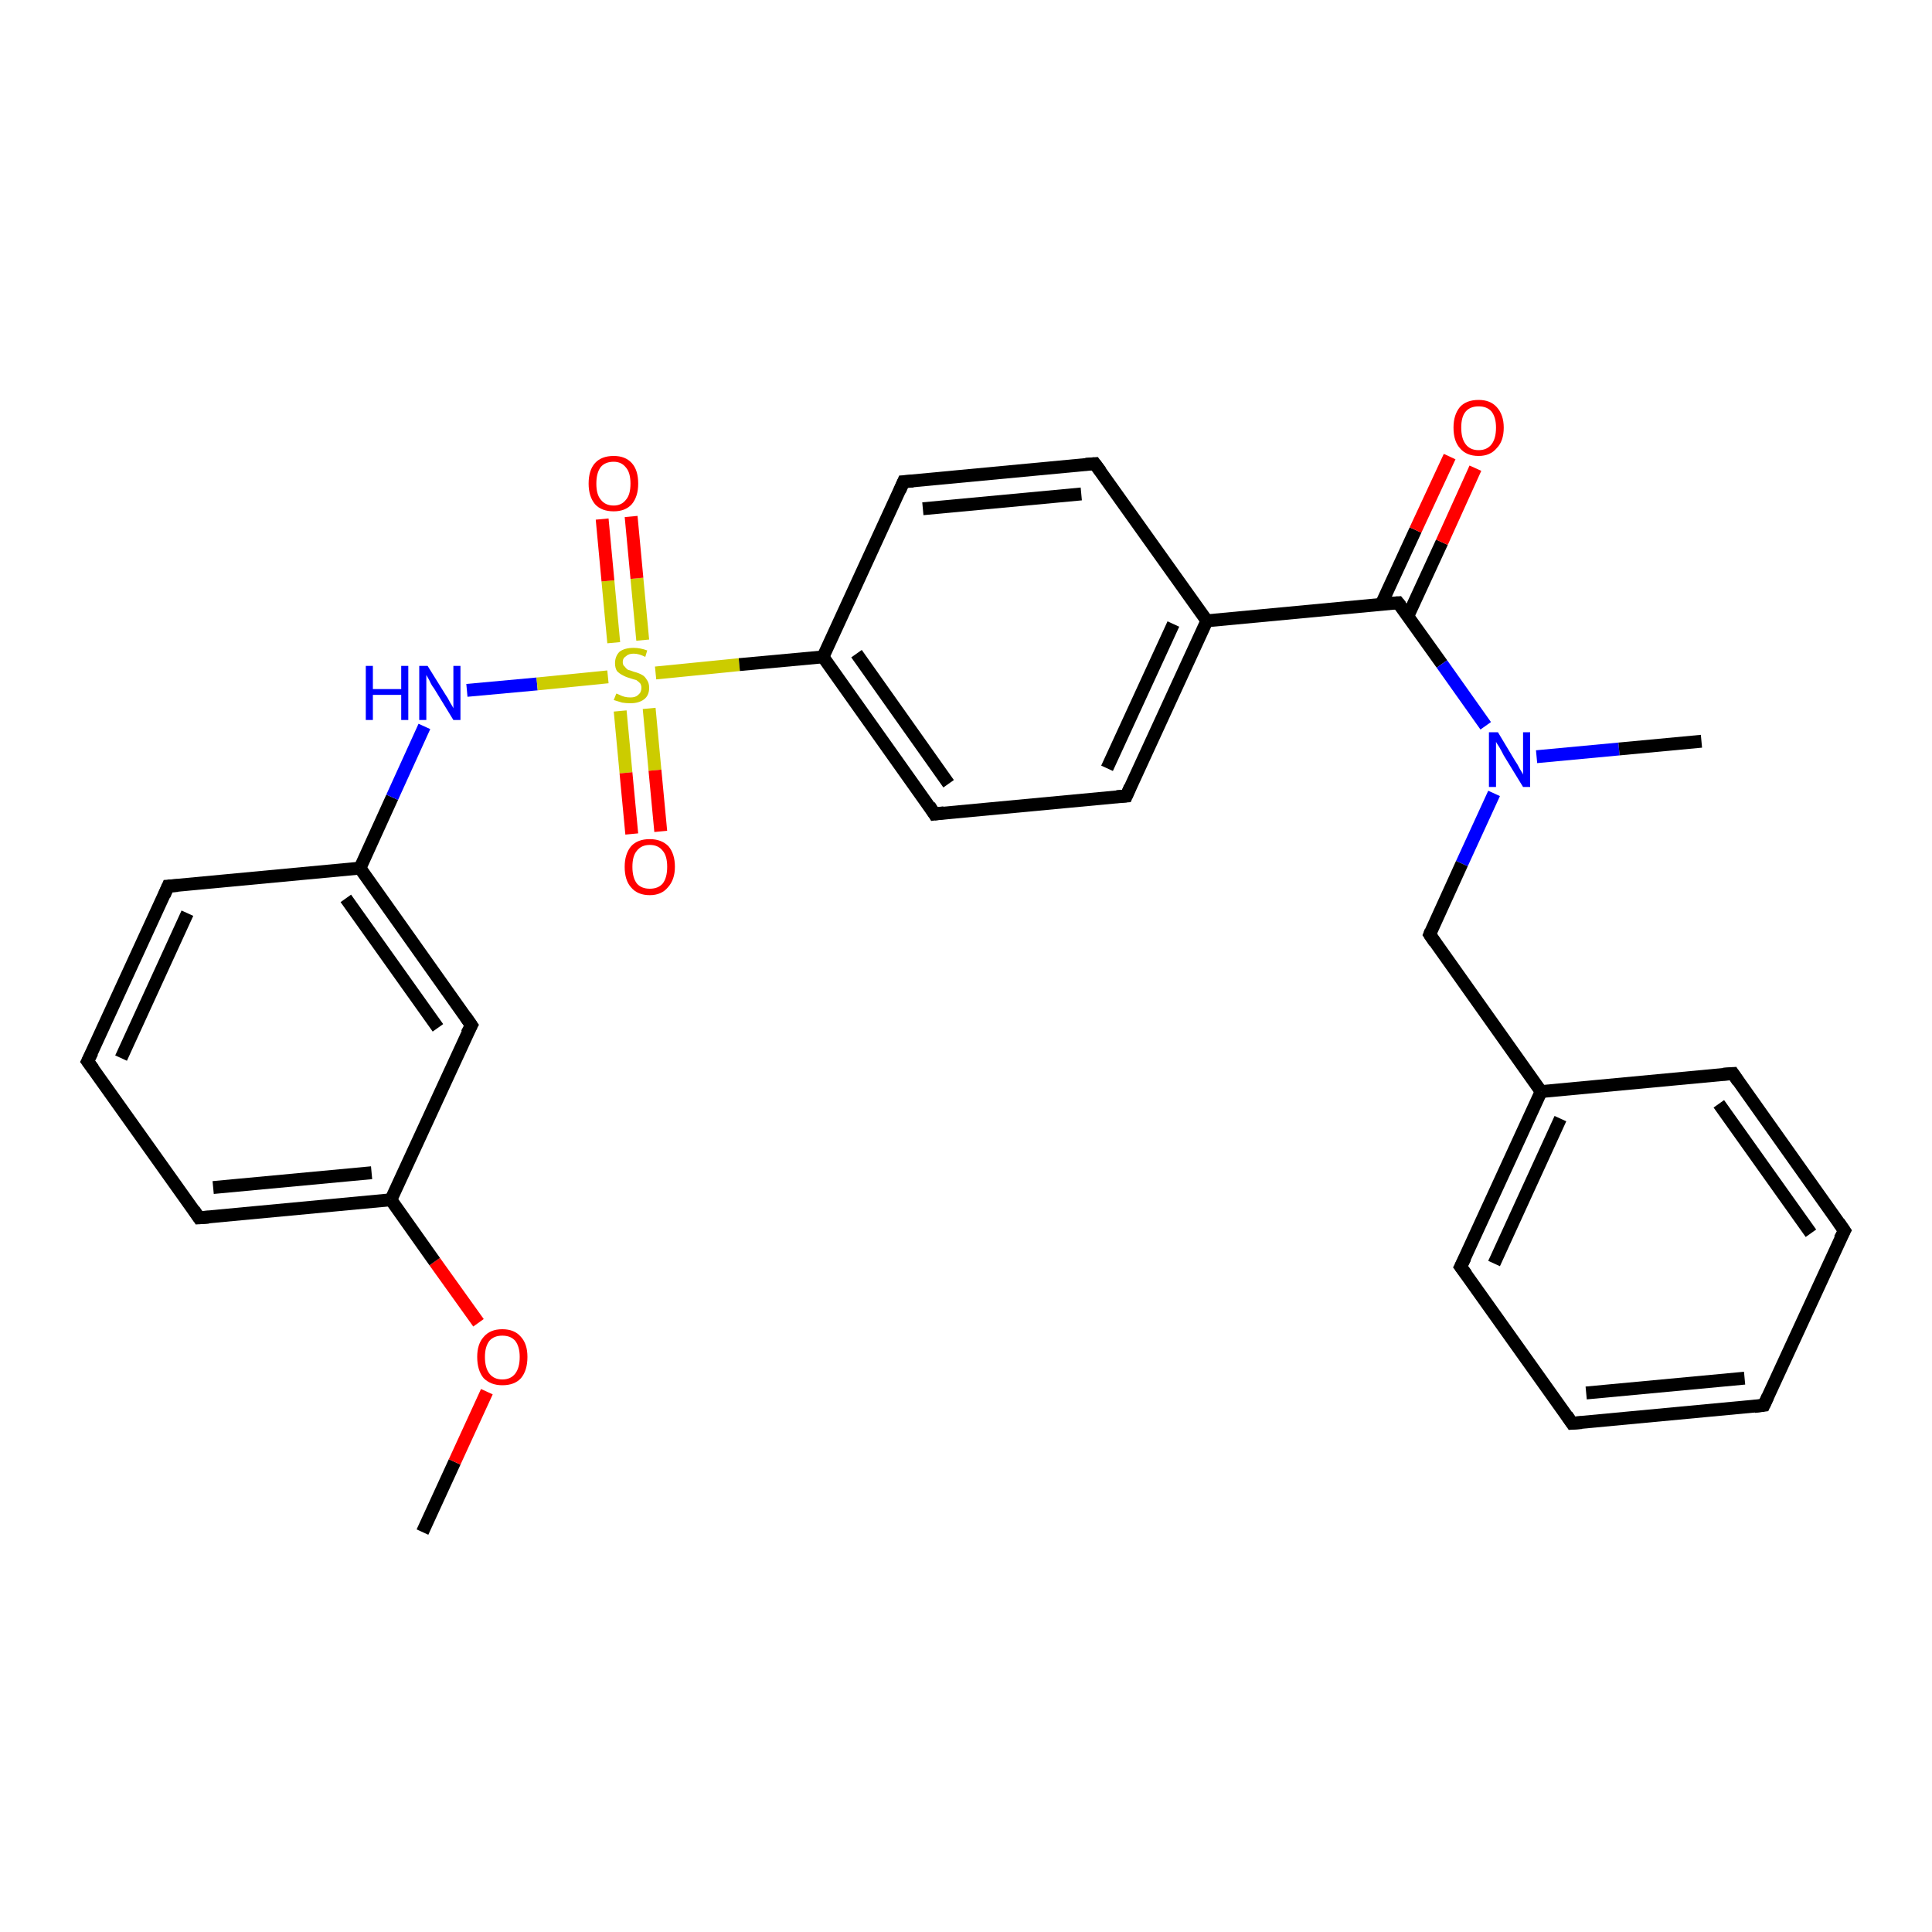 <?xml version='1.0' encoding='iso-8859-1'?>
<svg version='1.1' baseProfile='full'
              xmlns='http://www.w3.org/2000/svg'
                      xmlns:rdkit='http://www.rdkit.org/xml'
                      xmlns:xlink='http://www.w3.org/1999/xlink'
                  xml:space='preserve'
width='300px' height='300px' viewBox='0 0 300 300'>
<!-- END OF HEADER -->
<rect style='opacity:1.0;fill:#FFFFFF;stroke:none' width='300.0' height='300.0' x='0.0' y='0.0'> </rect>
<path class='bond-0 atom-0 atom-1' d='M 65.6,237.9 L 70.6,227.0' style='fill:none;fill-rule:evenodd;stroke:#000000;stroke-width:2.0px;stroke-linecap:butt;stroke-linejoin:miter;stroke-opacity:1' />
<path class='bond-0 atom-0 atom-1' d='M 70.6,227.0 L 75.6,216.1' style='fill:none;fill-rule:evenodd;stroke:#FF0000;stroke-width:2.0px;stroke-linecap:butt;stroke-linejoin:miter;stroke-opacity:1' />
<path class='bond-1 atom-1 atom-2' d='M 74.3,205.4 L 67.5,195.9' style='fill:none;fill-rule:evenodd;stroke:#FF0000;stroke-width:2.0px;stroke-linecap:butt;stroke-linejoin:miter;stroke-opacity:1' />
<path class='bond-1 atom-1 atom-2' d='M 67.5,195.9 L 60.7,186.3' style='fill:none;fill-rule:evenodd;stroke:#000000;stroke-width:2.0px;stroke-linecap:butt;stroke-linejoin:miter;stroke-opacity:1' />
<path class='bond-2 atom-2 atom-3' d='M 60.7,186.3 L 30.9,189.1' style='fill:none;fill-rule:evenodd;stroke:#000000;stroke-width:2.0px;stroke-linecap:butt;stroke-linejoin:miter;stroke-opacity:1' />
<path class='bond-2 atom-2 atom-3' d='M 57.7,182.1 L 33.1,184.4' style='fill:none;fill-rule:evenodd;stroke:#000000;stroke-width:2.0px;stroke-linecap:butt;stroke-linejoin:miter;stroke-opacity:1' />
<path class='bond-3 atom-3 atom-4' d='M 30.9,189.1 L 13.6,164.8' style='fill:none;fill-rule:evenodd;stroke:#000000;stroke-width:2.0px;stroke-linecap:butt;stroke-linejoin:miter;stroke-opacity:1' />
<path class='bond-4 atom-4 atom-5' d='M 13.6,164.8 L 26.1,137.6' style='fill:none;fill-rule:evenodd;stroke:#000000;stroke-width:2.0px;stroke-linecap:butt;stroke-linejoin:miter;stroke-opacity:1' />
<path class='bond-4 atom-4 atom-5' d='M 18.8,164.3 L 29.1,141.8' style='fill:none;fill-rule:evenodd;stroke:#000000;stroke-width:2.0px;stroke-linecap:butt;stroke-linejoin:miter;stroke-opacity:1' />
<path class='bond-5 atom-5 atom-6' d='M 26.1,137.6 L 55.9,134.8' style='fill:none;fill-rule:evenodd;stroke:#000000;stroke-width:2.0px;stroke-linecap:butt;stroke-linejoin:miter;stroke-opacity:1' />
<path class='bond-6 atom-6 atom-7' d='M 55.9,134.8 L 60.9,123.8' style='fill:none;fill-rule:evenodd;stroke:#000000;stroke-width:2.0px;stroke-linecap:butt;stroke-linejoin:miter;stroke-opacity:1' />
<path class='bond-6 atom-6 atom-7' d='M 60.9,123.8 L 65.9,112.8' style='fill:none;fill-rule:evenodd;stroke:#0000FF;stroke-width:2.0px;stroke-linecap:butt;stroke-linejoin:miter;stroke-opacity:1' />
<path class='bond-7 atom-7 atom-8' d='M 72.5,107.2 L 83.4,106.2' style='fill:none;fill-rule:evenodd;stroke:#0000FF;stroke-width:2.0px;stroke-linecap:butt;stroke-linejoin:miter;stroke-opacity:1' />
<path class='bond-7 atom-7 atom-8' d='M 83.4,106.2 L 94.4,105.1' style='fill:none;fill-rule:evenodd;stroke:#CCCC00;stroke-width:2.0px;stroke-linecap:butt;stroke-linejoin:miter;stroke-opacity:1' />
<path class='bond-8 atom-8 atom-9' d='M 96.3,110.4 L 97.2,120.0' style='fill:none;fill-rule:evenodd;stroke:#CCCC00;stroke-width:2.0px;stroke-linecap:butt;stroke-linejoin:miter;stroke-opacity:1' />
<path class='bond-8 atom-8 atom-9' d='M 97.2,120.0 L 98.1,129.5' style='fill:none;fill-rule:evenodd;stroke:#FF0000;stroke-width:2.0px;stroke-linecap:butt;stroke-linejoin:miter;stroke-opacity:1' />
<path class='bond-8 atom-8 atom-9' d='M 100.8,110.0 L 101.7,119.6' style='fill:none;fill-rule:evenodd;stroke:#CCCC00;stroke-width:2.0px;stroke-linecap:butt;stroke-linejoin:miter;stroke-opacity:1' />
<path class='bond-8 atom-8 atom-9' d='M 101.7,119.6 L 102.6,129.1' style='fill:none;fill-rule:evenodd;stroke:#FF0000;stroke-width:2.0px;stroke-linecap:butt;stroke-linejoin:miter;stroke-opacity:1' />
<path class='bond-9 atom-8 atom-10' d='M 99.8,99.4 L 98.9,89.8' style='fill:none;fill-rule:evenodd;stroke:#CCCC00;stroke-width:2.0px;stroke-linecap:butt;stroke-linejoin:miter;stroke-opacity:1' />
<path class='bond-9 atom-8 atom-10' d='M 98.9,89.8 L 98.0,80.2' style='fill:none;fill-rule:evenodd;stroke:#FF0000;stroke-width:2.0px;stroke-linecap:butt;stroke-linejoin:miter;stroke-opacity:1' />
<path class='bond-9 atom-8 atom-10' d='M 95.3,99.8 L 94.4,90.2' style='fill:none;fill-rule:evenodd;stroke:#CCCC00;stroke-width:2.0px;stroke-linecap:butt;stroke-linejoin:miter;stroke-opacity:1' />
<path class='bond-9 atom-8 atom-10' d='M 94.4,90.2 L 93.5,80.6' style='fill:none;fill-rule:evenodd;stroke:#FF0000;stroke-width:2.0px;stroke-linecap:butt;stroke-linejoin:miter;stroke-opacity:1' />
<path class='bond-10 atom-8 atom-11' d='M 101.8,104.5 L 114.8,103.2' style='fill:none;fill-rule:evenodd;stroke:#CCCC00;stroke-width:2.0px;stroke-linecap:butt;stroke-linejoin:miter;stroke-opacity:1' />
<path class='bond-10 atom-8 atom-11' d='M 114.8,103.2 L 127.8,102.0' style='fill:none;fill-rule:evenodd;stroke:#000000;stroke-width:2.0px;stroke-linecap:butt;stroke-linejoin:miter;stroke-opacity:1' />
<path class='bond-11 atom-11 atom-12' d='M 127.8,102.0 L 145.1,126.4' style='fill:none;fill-rule:evenodd;stroke:#000000;stroke-width:2.0px;stroke-linecap:butt;stroke-linejoin:miter;stroke-opacity:1' />
<path class='bond-11 atom-11 atom-12' d='M 133.0,101.5 L 147.3,121.7' style='fill:none;fill-rule:evenodd;stroke:#000000;stroke-width:2.0px;stroke-linecap:butt;stroke-linejoin:miter;stroke-opacity:1' />
<path class='bond-12 atom-12 atom-13' d='M 145.1,126.4 L 174.9,123.6' style='fill:none;fill-rule:evenodd;stroke:#000000;stroke-width:2.0px;stroke-linecap:butt;stroke-linejoin:miter;stroke-opacity:1' />
<path class='bond-13 atom-13 atom-14' d='M 174.9,123.6 L 187.4,96.4' style='fill:none;fill-rule:evenodd;stroke:#000000;stroke-width:2.0px;stroke-linecap:butt;stroke-linejoin:miter;stroke-opacity:1' />
<path class='bond-13 atom-13 atom-14' d='M 171.9,119.3 L 182.2,96.9' style='fill:none;fill-rule:evenodd;stroke:#000000;stroke-width:2.0px;stroke-linecap:butt;stroke-linejoin:miter;stroke-opacity:1' />
<path class='bond-14 atom-14 atom-15' d='M 187.4,96.4 L 170.0,72.0' style='fill:none;fill-rule:evenodd;stroke:#000000;stroke-width:2.0px;stroke-linecap:butt;stroke-linejoin:miter;stroke-opacity:1' />
<path class='bond-15 atom-15 atom-16' d='M 170.0,72.0 L 140.3,74.8' style='fill:none;fill-rule:evenodd;stroke:#000000;stroke-width:2.0px;stroke-linecap:butt;stroke-linejoin:miter;stroke-opacity:1' />
<path class='bond-15 atom-15 atom-16' d='M 167.9,76.7 L 143.3,79.0' style='fill:none;fill-rule:evenodd;stroke:#000000;stroke-width:2.0px;stroke-linecap:butt;stroke-linejoin:miter;stroke-opacity:1' />
<path class='bond-16 atom-14 atom-17' d='M 187.4,96.4 L 217.1,93.6' style='fill:none;fill-rule:evenodd;stroke:#000000;stroke-width:2.0px;stroke-linecap:butt;stroke-linejoin:miter;stroke-opacity:1' />
<path class='bond-17 atom-17 atom-18' d='M 218.6,95.7 L 223.9,84.2' style='fill:none;fill-rule:evenodd;stroke:#000000;stroke-width:2.0px;stroke-linecap:butt;stroke-linejoin:miter;stroke-opacity:1' />
<path class='bond-17 atom-17 atom-18' d='M 223.9,84.2 L 229.1,72.7' style='fill:none;fill-rule:evenodd;stroke:#FF0000;stroke-width:2.0px;stroke-linecap:butt;stroke-linejoin:miter;stroke-opacity:1' />
<path class='bond-17 atom-17 atom-18' d='M 214.5,93.8 L 219.8,82.3' style='fill:none;fill-rule:evenodd;stroke:#000000;stroke-width:2.0px;stroke-linecap:butt;stroke-linejoin:miter;stroke-opacity:1' />
<path class='bond-17 atom-17 atom-18' d='M 219.8,82.3 L 225.1,70.9' style='fill:none;fill-rule:evenodd;stroke:#FF0000;stroke-width:2.0px;stroke-linecap:butt;stroke-linejoin:miter;stroke-opacity:1' />
<path class='bond-18 atom-17 atom-19' d='M 217.1,93.6 L 223.9,103.1' style='fill:none;fill-rule:evenodd;stroke:#000000;stroke-width:2.0px;stroke-linecap:butt;stroke-linejoin:miter;stroke-opacity:1' />
<path class='bond-18 atom-17 atom-19' d='M 223.9,103.1 L 230.7,112.7' style='fill:none;fill-rule:evenodd;stroke:#0000FF;stroke-width:2.0px;stroke-linecap:butt;stroke-linejoin:miter;stroke-opacity:1' />
<path class='bond-19 atom-19 atom-20' d='M 238.6,117.5 L 251.4,116.3' style='fill:none;fill-rule:evenodd;stroke:#0000FF;stroke-width:2.0px;stroke-linecap:butt;stroke-linejoin:miter;stroke-opacity:1' />
<path class='bond-19 atom-19 atom-20' d='M 251.4,116.3 L 264.2,115.1' style='fill:none;fill-rule:evenodd;stroke:#000000;stroke-width:2.0px;stroke-linecap:butt;stroke-linejoin:miter;stroke-opacity:1' />
<path class='bond-20 atom-19 atom-21' d='M 232.0,123.2 L 227.0,134.1' style='fill:none;fill-rule:evenodd;stroke:#0000FF;stroke-width:2.0px;stroke-linecap:butt;stroke-linejoin:miter;stroke-opacity:1' />
<path class='bond-20 atom-19 atom-21' d='M 227.0,134.1 L 222.0,145.1' style='fill:none;fill-rule:evenodd;stroke:#000000;stroke-width:2.0px;stroke-linecap:butt;stroke-linejoin:miter;stroke-opacity:1' />
<path class='bond-21 atom-21 atom-22' d='M 222.0,145.1 L 239.3,169.5' style='fill:none;fill-rule:evenodd;stroke:#000000;stroke-width:2.0px;stroke-linecap:butt;stroke-linejoin:miter;stroke-opacity:1' />
<path class='bond-22 atom-22 atom-23' d='M 239.3,169.5 L 226.8,196.7' style='fill:none;fill-rule:evenodd;stroke:#000000;stroke-width:2.0px;stroke-linecap:butt;stroke-linejoin:miter;stroke-opacity:1' />
<path class='bond-22 atom-22 atom-23' d='M 242.3,173.7 L 232.0,196.2' style='fill:none;fill-rule:evenodd;stroke:#000000;stroke-width:2.0px;stroke-linecap:butt;stroke-linejoin:miter;stroke-opacity:1' />
<path class='bond-23 atom-23 atom-24' d='M 226.8,196.7 L 244.1,221.0' style='fill:none;fill-rule:evenodd;stroke:#000000;stroke-width:2.0px;stroke-linecap:butt;stroke-linejoin:miter;stroke-opacity:1' />
<path class='bond-24 atom-24 atom-25' d='M 244.1,221.0 L 273.9,218.2' style='fill:none;fill-rule:evenodd;stroke:#000000;stroke-width:2.0px;stroke-linecap:butt;stroke-linejoin:miter;stroke-opacity:1' />
<path class='bond-24 atom-24 atom-25' d='M 246.3,216.3 L 270.9,214.0' style='fill:none;fill-rule:evenodd;stroke:#000000;stroke-width:2.0px;stroke-linecap:butt;stroke-linejoin:miter;stroke-opacity:1' />
<path class='bond-25 atom-25 atom-26' d='M 273.9,218.2 L 286.4,191.1' style='fill:none;fill-rule:evenodd;stroke:#000000;stroke-width:2.0px;stroke-linecap:butt;stroke-linejoin:miter;stroke-opacity:1' />
<path class='bond-26 atom-26 atom-27' d='M 286.4,191.1 L 269.1,166.7' style='fill:none;fill-rule:evenodd;stroke:#000000;stroke-width:2.0px;stroke-linecap:butt;stroke-linejoin:miter;stroke-opacity:1' />
<path class='bond-26 atom-26 atom-27' d='M 281.2,191.5 L 266.9,171.4' style='fill:none;fill-rule:evenodd;stroke:#000000;stroke-width:2.0px;stroke-linecap:butt;stroke-linejoin:miter;stroke-opacity:1' />
<path class='bond-27 atom-6 atom-28' d='M 55.9,134.8 L 73.2,159.2' style='fill:none;fill-rule:evenodd;stroke:#000000;stroke-width:2.0px;stroke-linecap:butt;stroke-linejoin:miter;stroke-opacity:1' />
<path class='bond-27 atom-6 atom-28' d='M 53.7,139.5 L 68.0,159.6' style='fill:none;fill-rule:evenodd;stroke:#000000;stroke-width:2.0px;stroke-linecap:butt;stroke-linejoin:miter;stroke-opacity:1' />
<path class='bond-28 atom-28 atom-2' d='M 73.2,159.2 L 60.7,186.3' style='fill:none;fill-rule:evenodd;stroke:#000000;stroke-width:2.0px;stroke-linecap:butt;stroke-linejoin:miter;stroke-opacity:1' />
<path class='bond-29 atom-16 atom-11' d='M 140.3,74.8 L 127.8,102.0' style='fill:none;fill-rule:evenodd;stroke:#000000;stroke-width:2.0px;stroke-linecap:butt;stroke-linejoin:miter;stroke-opacity:1' />
<path class='bond-30 atom-27 atom-22' d='M 269.1,166.7 L 239.3,169.5' style='fill:none;fill-rule:evenodd;stroke:#000000;stroke-width:2.0px;stroke-linecap:butt;stroke-linejoin:miter;stroke-opacity:1' />
<path d='M 32.4,189.0 L 30.9,189.1 L 30.1,187.9' style='fill:none;stroke:#000000;stroke-width:2.0px;stroke-linecap:butt;stroke-linejoin:miter;stroke-opacity:1;' />
<path d='M 14.5,166.0 L 13.6,164.8 L 14.3,163.4' style='fill:none;stroke:#000000;stroke-width:2.0px;stroke-linecap:butt;stroke-linejoin:miter;stroke-opacity:1;' />
<path d='M 25.5,139.0 L 26.1,137.6 L 27.6,137.5' style='fill:none;stroke:#000000;stroke-width:2.0px;stroke-linecap:butt;stroke-linejoin:miter;stroke-opacity:1;' />
<path d='M 144.3,125.1 L 145.1,126.4 L 146.6,126.2' style='fill:none;stroke:#000000;stroke-width:2.0px;stroke-linecap:butt;stroke-linejoin:miter;stroke-opacity:1;' />
<path d='M 173.4,123.7 L 174.9,123.6 L 175.5,122.2' style='fill:none;stroke:#000000;stroke-width:2.0px;stroke-linecap:butt;stroke-linejoin:miter;stroke-opacity:1;' />
<path d='M 170.9,73.2 L 170.0,72.0 L 168.6,72.1' style='fill:none;stroke:#000000;stroke-width:2.0px;stroke-linecap:butt;stroke-linejoin:miter;stroke-opacity:1;' />
<path d='M 141.8,74.7 L 140.3,74.8 L 139.7,76.2' style='fill:none;stroke:#000000;stroke-width:2.0px;stroke-linecap:butt;stroke-linejoin:miter;stroke-opacity:1;' />
<path d='M 215.6,93.7 L 217.1,93.6 L 217.5,94.1' style='fill:none;stroke:#000000;stroke-width:2.0px;stroke-linecap:butt;stroke-linejoin:miter;stroke-opacity:1;' />
<path d='M 222.2,144.6 L 222.0,145.1 L 222.8,146.3' style='fill:none;stroke:#000000;stroke-width:2.0px;stroke-linecap:butt;stroke-linejoin:miter;stroke-opacity:1;' />
<path d='M 227.5,195.3 L 226.8,196.7 L 227.7,197.9' style='fill:none;stroke:#000000;stroke-width:2.0px;stroke-linecap:butt;stroke-linejoin:miter;stroke-opacity:1;' />
<path d='M 243.3,219.8 L 244.1,221.0 L 245.6,220.9' style='fill:none;stroke:#000000;stroke-width:2.0px;stroke-linecap:butt;stroke-linejoin:miter;stroke-opacity:1;' />
<path d='M 272.4,218.4 L 273.9,218.2 L 274.5,216.9' style='fill:none;stroke:#000000;stroke-width:2.0px;stroke-linecap:butt;stroke-linejoin:miter;stroke-opacity:1;' />
<path d='M 285.7,192.4 L 286.4,191.1 L 285.5,189.8' style='fill:none;stroke:#000000;stroke-width:2.0px;stroke-linecap:butt;stroke-linejoin:miter;stroke-opacity:1;' />
<path d='M 269.9,167.9 L 269.1,166.7 L 267.6,166.8' style='fill:none;stroke:#000000;stroke-width:2.0px;stroke-linecap:butt;stroke-linejoin:miter;stroke-opacity:1;' />
<path d='M 72.3,157.9 L 73.2,159.2 L 72.5,160.5' style='fill:none;stroke:#000000;stroke-width:2.0px;stroke-linecap:butt;stroke-linejoin:miter;stroke-opacity:1;' />
<path class='atom-1' d='M 74.1 210.7
Q 74.1 208.7, 75.1 207.6
Q 76.1 206.4, 78.0 206.4
Q 79.9 206.4, 80.9 207.6
Q 81.9 208.7, 81.9 210.7
Q 81.9 212.8, 80.9 214.0
Q 79.9 215.1, 78.0 215.1
Q 76.2 215.1, 75.1 214.0
Q 74.1 212.8, 74.1 210.7
M 78.0 214.2
Q 79.3 214.2, 80.0 213.3
Q 80.7 212.4, 80.7 210.7
Q 80.7 209.1, 80.0 208.2
Q 79.3 207.4, 78.0 207.4
Q 76.7 207.4, 76.0 208.2
Q 75.3 209.1, 75.3 210.7
Q 75.3 212.4, 76.0 213.3
Q 76.7 214.2, 78.0 214.2
' fill='#FF0000'/>
<path class='atom-7' d='M 56.8 103.4
L 57.9 103.4
L 57.9 107.0
L 62.3 107.0
L 62.3 103.4
L 63.4 103.4
L 63.4 111.8
L 62.3 111.8
L 62.3 107.9
L 57.9 107.9
L 57.9 111.8
L 56.8 111.8
L 56.8 103.4
' fill='#0000FF'/>
<path class='atom-7' d='M 66.4 103.4
L 69.2 107.9
Q 69.5 108.3, 69.9 109.1
Q 70.4 109.9, 70.4 110.0
L 70.4 103.4
L 71.5 103.4
L 71.5 111.8
L 70.4 111.8
L 67.4 106.9
Q 67.0 106.4, 66.7 105.7
Q 66.3 105.0, 66.2 104.8
L 66.2 111.8
L 65.1 111.8
L 65.1 103.4
L 66.4 103.4
' fill='#0000FF'/>
<path class='atom-8' d='M 95.7 107.7
Q 95.8 107.7, 96.2 107.9
Q 96.6 108.1, 97.0 108.2
Q 97.4 108.3, 97.9 108.3
Q 98.7 108.3, 99.1 107.9
Q 99.6 107.5, 99.6 106.8
Q 99.6 106.4, 99.4 106.1
Q 99.1 105.8, 98.8 105.6
Q 98.4 105.5, 97.8 105.3
Q 97.1 105.1, 96.6 104.8
Q 96.2 104.6, 95.8 104.2
Q 95.5 103.7, 95.5 103.0
Q 95.5 101.9, 96.2 101.2
Q 97.0 100.6, 98.4 100.6
Q 99.4 100.6, 100.5 101.0
L 100.2 102.0
Q 99.2 101.5, 98.4 101.5
Q 97.6 101.5, 97.2 101.9
Q 96.7 102.2, 96.7 102.8
Q 96.7 103.3, 97.0 103.5
Q 97.2 103.8, 97.5 104.0
Q 97.9 104.1, 98.4 104.3
Q 99.2 104.5, 99.7 104.8
Q 100.1 105.0, 100.4 105.5
Q 100.8 106.0, 100.8 106.8
Q 100.8 108.0, 100.0 108.6
Q 99.2 109.2, 97.9 109.2
Q 97.2 109.2, 96.6 109.1
Q 96.0 108.9, 95.3 108.7
L 95.7 107.7
' fill='#CCCC00'/>
<path class='atom-9' d='M 97.0 134.6
Q 97.0 132.6, 98.0 131.4
Q 99.0 130.3, 100.9 130.3
Q 102.7 130.3, 103.8 131.4
Q 104.8 132.6, 104.8 134.6
Q 104.8 136.6, 103.7 137.8
Q 102.7 139.0, 100.9 139.0
Q 99.0 139.0, 98.0 137.8
Q 97.0 136.7, 97.0 134.6
M 100.9 138.0
Q 102.2 138.0, 102.9 137.2
Q 103.6 136.3, 103.6 134.6
Q 103.6 132.9, 102.9 132.1
Q 102.2 131.2, 100.9 131.2
Q 99.6 131.2, 98.9 132.1
Q 98.2 132.9, 98.2 134.6
Q 98.2 136.3, 98.9 137.2
Q 99.6 138.0, 100.9 138.0
' fill='#FF0000'/>
<path class='atom-10' d='M 91.4 75.1
Q 91.4 73.0, 92.4 71.9
Q 93.4 70.8, 95.3 70.8
Q 97.1 70.8, 98.1 71.9
Q 99.1 73.0, 99.1 75.1
Q 99.1 77.1, 98.1 78.3
Q 97.1 79.4, 95.3 79.4
Q 93.4 79.4, 92.4 78.3
Q 91.4 77.1, 91.4 75.1
M 95.3 78.5
Q 96.5 78.5, 97.2 77.6
Q 97.9 76.8, 97.9 75.1
Q 97.9 73.4, 97.2 72.6
Q 96.5 71.7, 95.3 71.7
Q 94.0 71.7, 93.3 72.5
Q 92.6 73.4, 92.6 75.1
Q 92.6 76.8, 93.3 77.6
Q 94.0 78.5, 95.3 78.5
' fill='#FF0000'/>
<path class='atom-18' d='M 225.7 66.4
Q 225.7 64.4, 226.7 63.2
Q 227.7 62.1, 229.6 62.1
Q 231.4 62.1, 232.4 63.2
Q 233.5 64.4, 233.5 66.4
Q 233.5 68.5, 232.4 69.6
Q 231.4 70.8, 229.6 70.8
Q 227.7 70.8, 226.7 69.6
Q 225.7 68.5, 225.7 66.4
M 229.6 69.9
Q 230.9 69.9, 231.6 69.0
Q 232.3 68.1, 232.3 66.4
Q 232.3 64.8, 231.6 63.9
Q 230.9 63.1, 229.6 63.1
Q 228.3 63.1, 227.6 63.9
Q 226.9 64.7, 226.9 66.4
Q 226.9 68.1, 227.6 69.0
Q 228.3 69.9, 229.6 69.9
' fill='#FF0000'/>
<path class='atom-19' d='M 232.6 113.7
L 235.3 118.2
Q 235.6 118.6, 236.0 119.4
Q 236.5 120.2, 236.5 120.3
L 236.5 113.7
L 237.6 113.7
L 237.6 122.2
L 236.5 122.2
L 233.5 117.3
Q 233.2 116.7, 232.8 116.0
Q 232.4 115.4, 232.3 115.2
L 232.3 122.2
L 231.2 122.2
L 231.2 113.7
L 232.6 113.7
' fill='#0000FF'/>
</svg>
